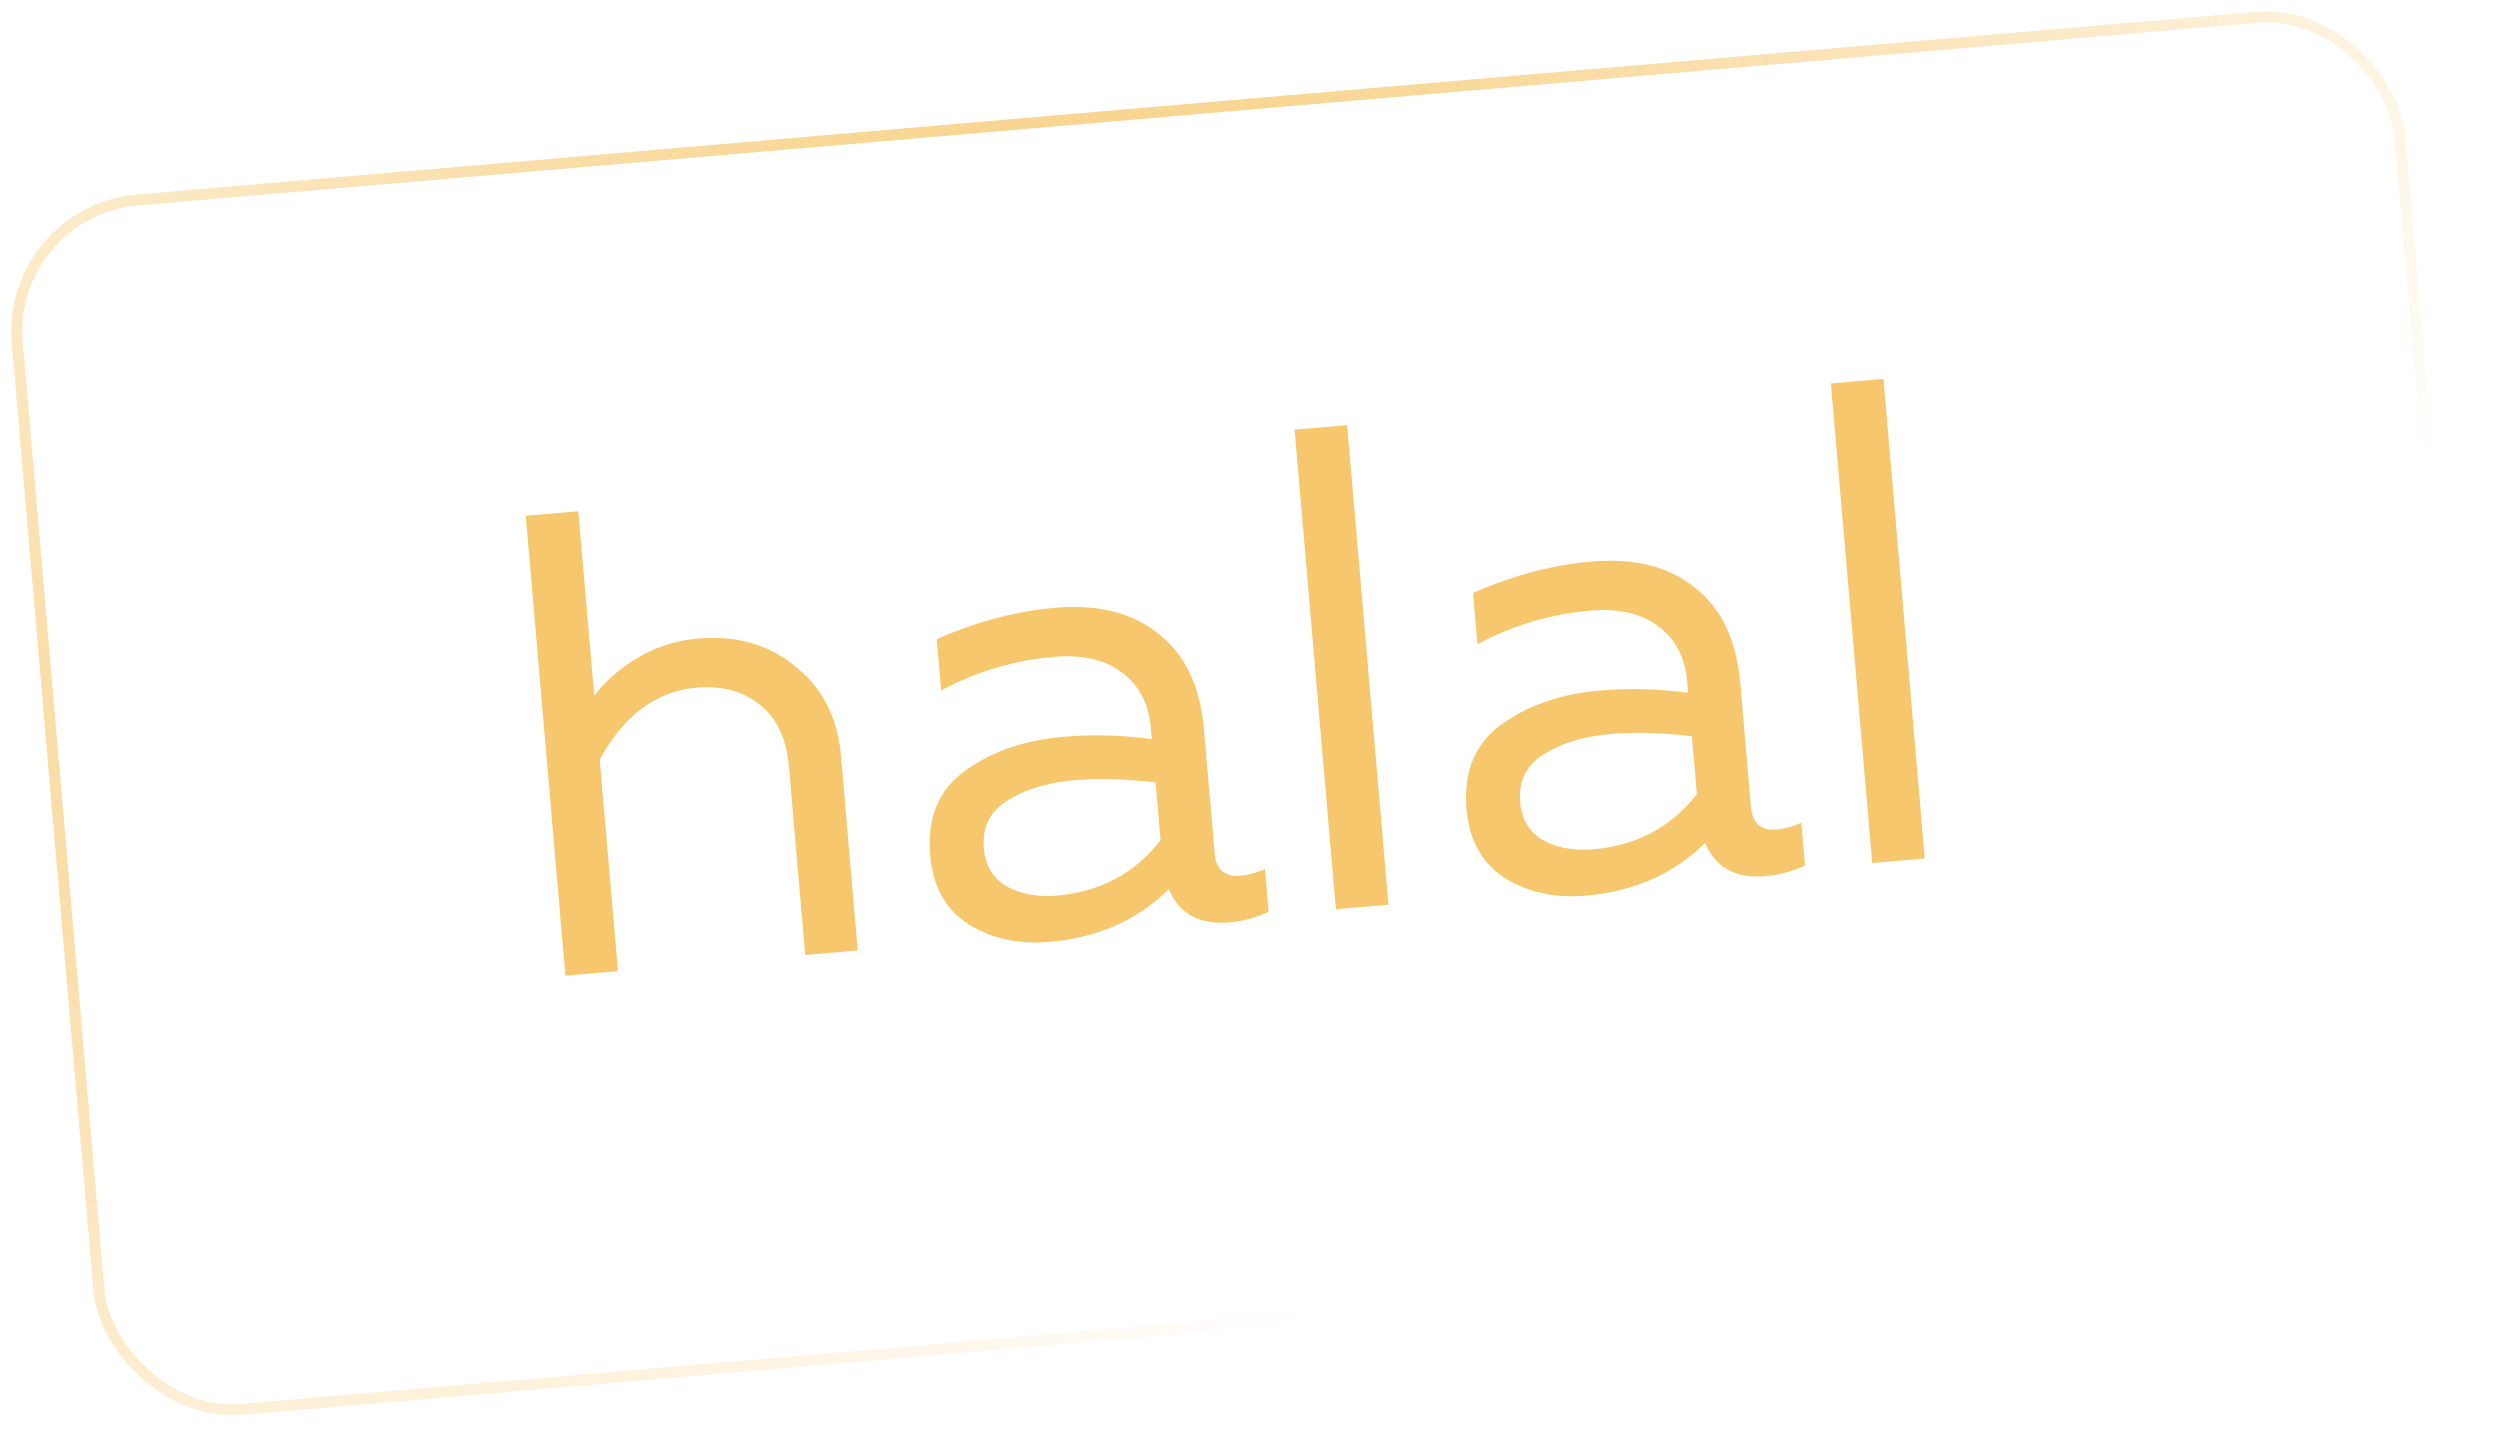 <?xml version="1.0" encoding="UTF-8"?> <svg xmlns="http://www.w3.org/2000/svg" width="105" height="60" fill="none"> <g filter="url(#a)"> <rect y="8.665" width="100.907" height="51.446" rx="5.77" transform="rotate(-4.926 0 8.665)" fill="#fff" fill-opacity=".1"></rect> <rect x=".25" y="8.875" width="100.445" height="50.984" rx="5.539" transform="rotate(-4.926 .25 8.875)" stroke="url(#b)" stroke-width=".462"></rect> </g> <path d="m22.082 21.663 2.207-.19.668 7.753c.466-.615 1.078-1.15 1.836-1.604a5.967 5.967 0 0 1 2.544-.803c1.6-.138 2.959.255 4.076 1.178 1.134.903 1.77 2.154 1.908 3.755l.704 8.167-2.207.19-.68-7.891c-.103-1.196-.512-2.069-1.227-2.619-.698-.57-1.58-.809-2.647-.717-1.692.146-3.05 1.153-4.076 3.02l.766 8.885-2.207.19-1.665-19.314Zm28.934 14.184c.058.68.428.992 1.108.933.295-.025.63-.12 1.005-.281l.154 1.793a4.8 4.8 0 0 1-1.629.447c-1.27.109-2.125-.355-2.566-1.392-1.315 1.3-2.984 2.037-5.008 2.211-1.287.111-2.42-.134-3.398-.736-.962-.62-1.5-1.584-1.612-2.89-.135-1.564.347-2.745 1.446-3.544 1.115-.819 2.5-1.3 4.156-1.442a16.813 16.813 0 0 1 3.706.097l-.04-.469c-.088-1.012-.488-1.783-1.2-2.315-.715-.55-1.67-.773-2.866-.67a12.179 12.179 0 0 0-4.743 1.41l-.186-2.153c1.679-.738 3.336-1.177 4.974-1.318 1.802-.155 3.252.21 4.347 1.099 1.113.867 1.748 2.212 1.904 4.033l.448 5.187Zm-9.693-.22c.064.735.388 1.272.973 1.61.602.32 1.298.445 2.09.377 1.82-.157 3.273-.931 4.358-2.322l-.21-2.428c-1.272-.15-2.405-.181-3.399-.096-1.122.097-2.06.382-2.817.854-.74.453-1.07 1.121-.995 2.004Zm13.05-17.581 2.206-.19 1.736 20.142-2.207.19-1.736-20.142Zm19.168 15.86c.059.68.428.991 1.109.933.294-.026.629-.12 1.004-.282l.154 1.794a4.797 4.797 0 0 1-1.629.446c-1.269.11-2.124-.354-2.566-1.391-1.315 1.3-2.984 2.036-5.007 2.21-1.288.112-2.421-.134-3.4-.735-.96-.621-1.498-1.585-1.61-2.89-.135-1.565.347-2.746 1.445-3.545 1.116-.818 2.501-1.3 4.157-1.442a16.82 16.82 0 0 1 3.705.098l-.04-.47c-.088-1.011-.488-1.783-1.2-2.314-.715-.55-1.67-.774-2.866-.67a12.18 12.18 0 0 0-4.743 1.409l-.185-2.152c1.678-.738 3.336-1.177 4.973-1.318 1.802-.156 3.252.21 4.347 1.098 1.113.868 1.748 2.212 1.905 4.033l.447 5.188Zm-9.693-.221c.064.735.388 1.273.973 1.611.602.32 1.299.444 2.09.376 1.82-.157 3.274-.93 4.358-2.321l-.209-2.428c-1.273-.15-2.406-.182-3.4-.096-1.122.096-2.06.381-2.817.854-.74.453-1.07 1.12-.995 2.004Zm13.05-17.58 2.207-.191 1.736 20.142-2.208.19-1.736-20.142Z" fill="#F6C76C"></path> <defs> <radialGradient id="b" cx="0" cy="0" r="1" gradientUnits="userSpaceOnUse" gradientTransform="matrix(16.016 37.811 -82.401 34.904 34.437 22.3)"> <stop stop-color="#F6C76C"></stop> <stop offset="1" stop-color="#F6C76C" stop-opacity="0"></stop> </radialGradient> <filter id="a" x="-16.669" y="-16.669" width="138.29" height="93.259" filterUnits="userSpaceOnUse" color-interpolation-filters="sRGB"> <feFlood flood-opacity="0" result="BackgroundImageFix"></feFlood> <feGaussianBlur in="BackgroundImage" stdDeviation="8.654"></feGaussianBlur> <feComposite in2="SourceAlpha" operator="in" result="effect1_backgroundBlur_179_125"></feComposite> <feBlend in="SourceGraphic" in2="effect1_backgroundBlur_179_125" result="shape"></feBlend> </filter> </defs> </svg> 